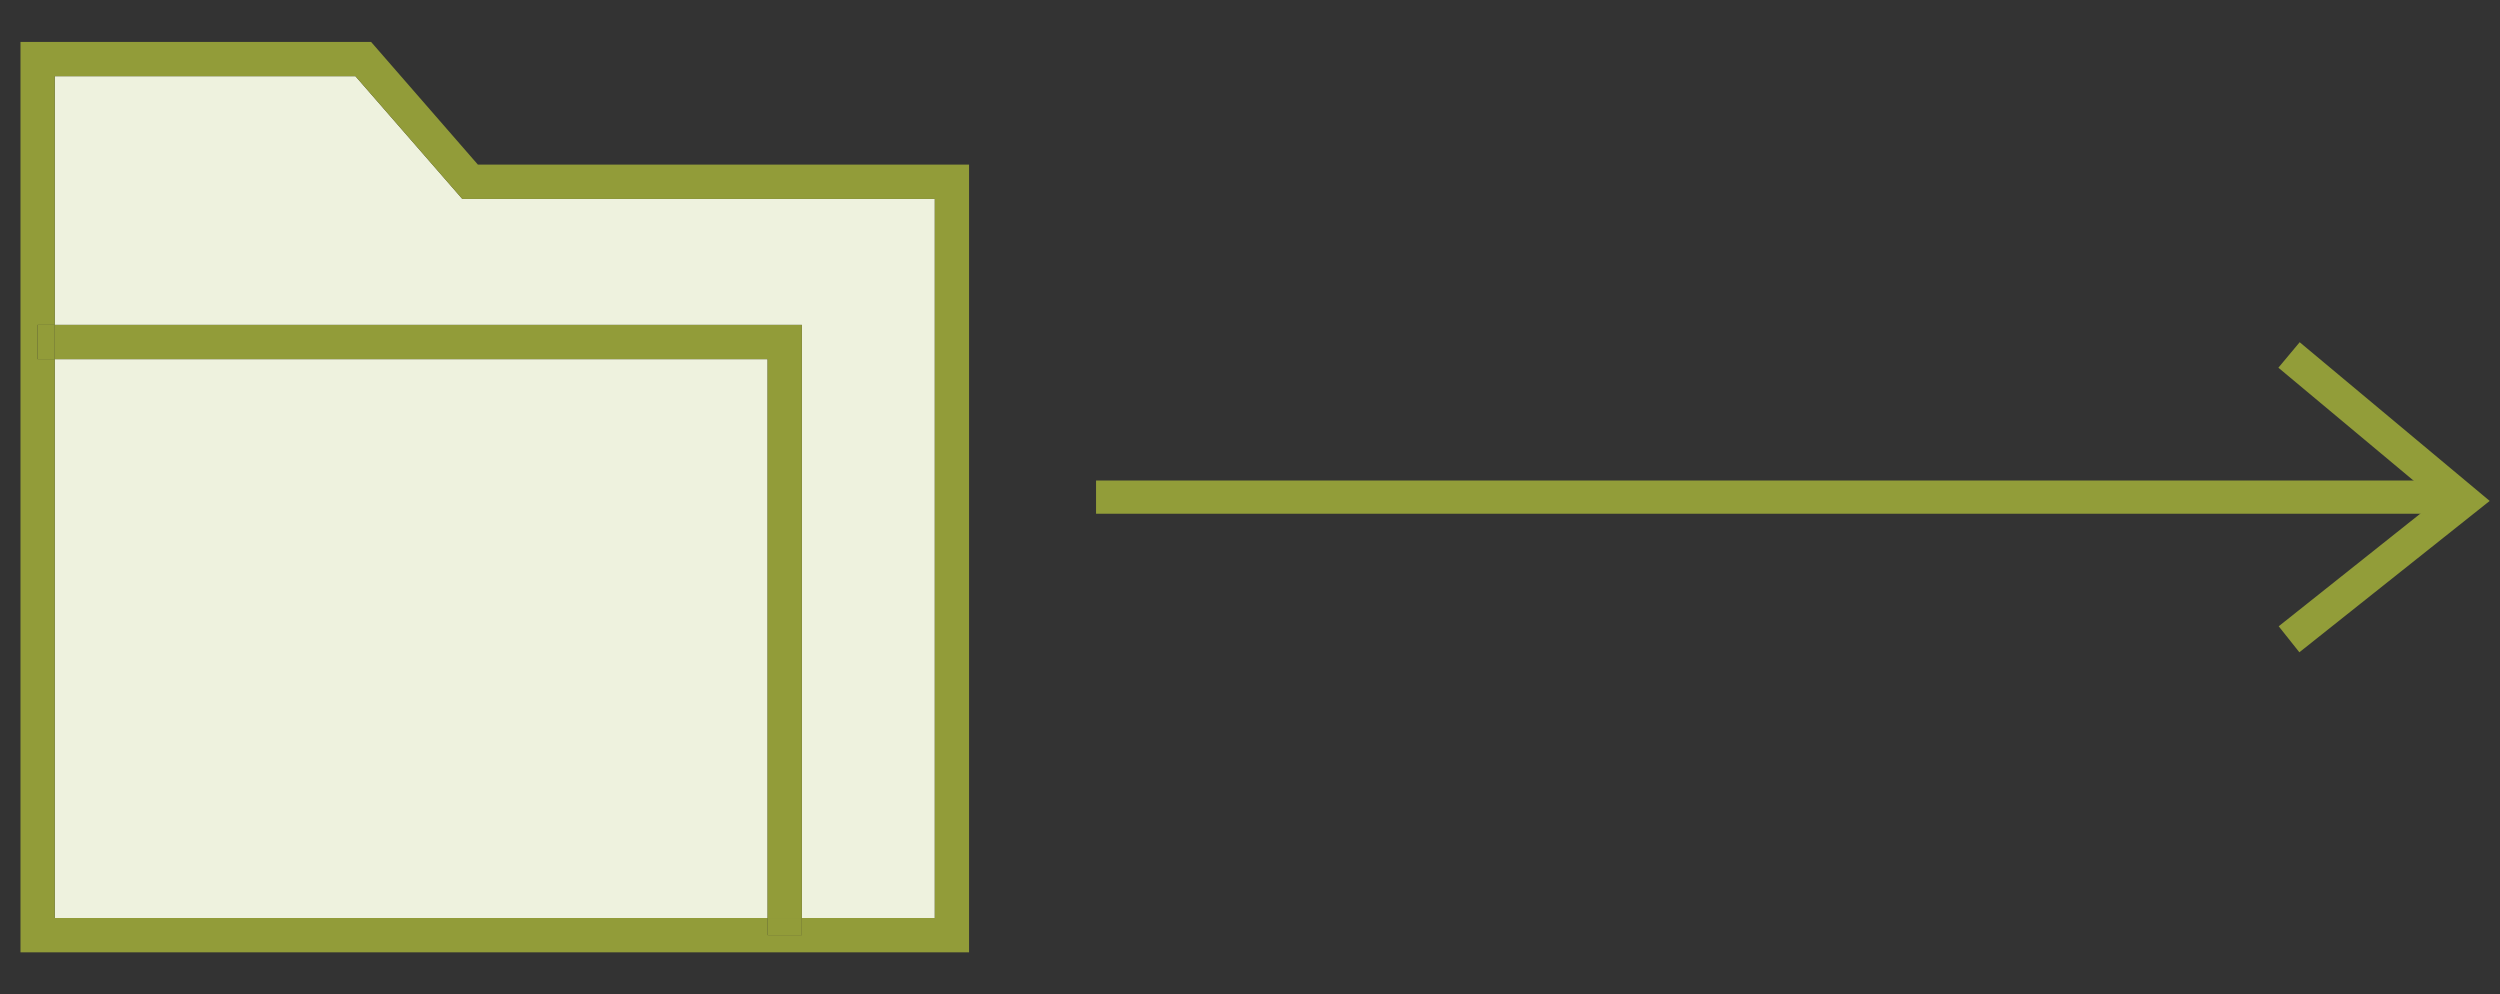 <?xml version="1.0" encoding="UTF-8"?>
<svg id="define" xmlns="http://www.w3.org/2000/svg" version="1.1" viewBox="0 0 451.6 179.6">
  <rect x="0" y="0" width="451.6" height="179.6" fill="#333333" stroke="none"/>
  <!-- Generator: Adobe Illustrator 29.3.1, SVG Export Plug-In . SVG Version: 2.1.0 Build 151)  -->
  <defs>
    <style>
      .st0 {
        fill: none;
        stroke: #929d39;
        stroke-miterlimit: 10;
        stroke-width: 6px;
      }

      .st1 {
        fill: #eef2de;
      }

      .st2 {
        fill: #929c39;
      }
    </style>
  </defs>
  <g>
    <polyline class="st0" points="413.49 64.12 444.99 90.43 413.49 115.48"/>
    <line class="st0" x1="444.04" y1="89.8" x2="197.99" y2="89.8"/>
  </g>
  <g>
    <rect class="st1" x="9.89" y="64.88" width="128.77" height="100.96"/>
    <polygon class="st1" points="64.21 13.77 9.89 13.77 9.89 58.69 144.85 58.69 144.85 165.83 168.86 165.83 168.86 35.92 83.5 35.92 64.21 13.77"/>
    <path class="st2" d="M67.03,7.58H3.7v164.45h171.35V29.73h-88.73l-19.29-22.16ZM168.86,165.83h-24.01v3.09h-6.19v-3.09H9.89v-100.96h-3.1v-6.19h3.1V13.77h54.32l19.29,22.16h85.36v129.91Z"/>
    <polygon class="st2" points="9.89 58.69 9.89 64.88 138.65 64.88 138.65 165.83 144.85 165.83 144.85 58.69 9.89 58.69"/>
    <rect class="st2" x="138.65" y="165.83" width="6.19" height="3.09"/>
    <rect class="st2" x="6.79" y="58.69" width="3.1" height="6.19"/>
  </g>
</svg>